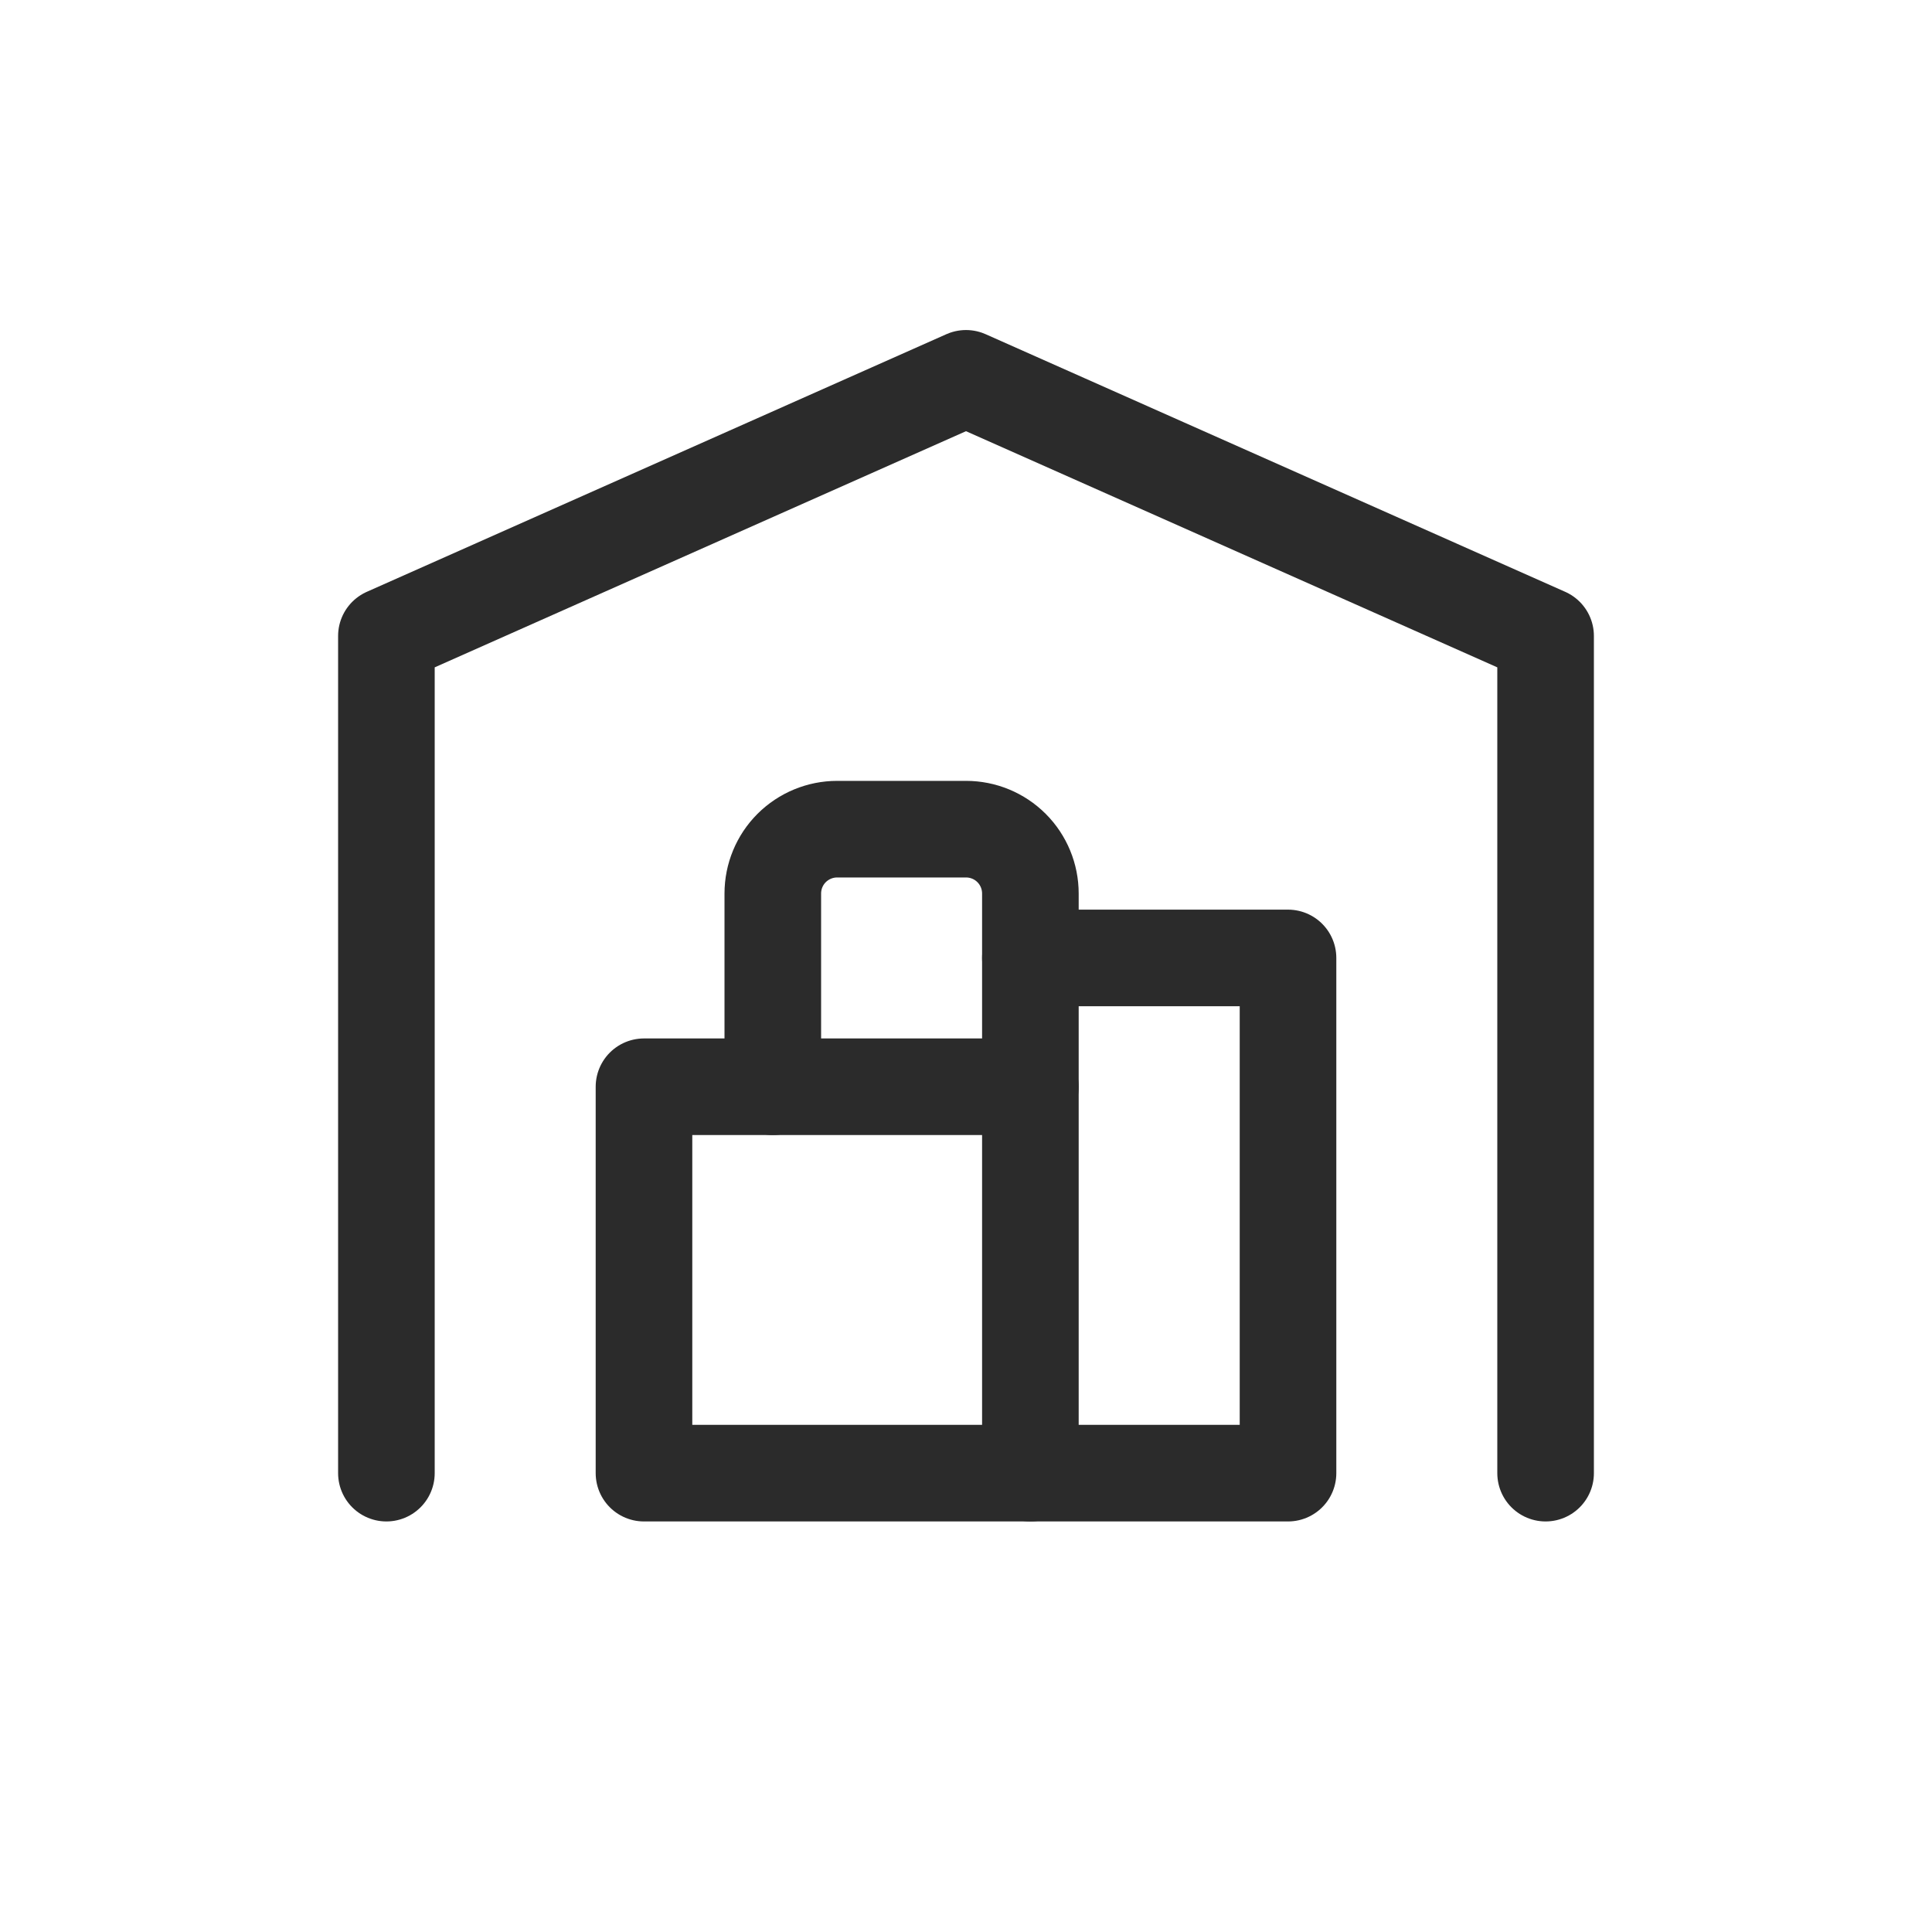 <svg width="40" height="40" viewBox="0 0 40 40" fill="none" xmlns="http://www.w3.org/2000/svg">
<path d="M8 30.5V13.167L20 7.833L32 13.167V30.5" stroke="#2B2B2B" stroke-width="2" stroke-linecap="round" stroke-linejoin="round"/>
<path d="M21.333 19.833H26.667V30.5H13.333V22.5H21.333" stroke="#2B2B2B" stroke-width="2" stroke-linecap="round" stroke-linejoin="round"/>
<path d="M21.333 30.5V18.5C21.333 18.146 21.193 17.807 20.943 17.557C20.693 17.307 20.354 17.167 20 17.167H17.333C16.98 17.167 16.641 17.307 16.39 17.557C16.14 17.807 16 18.146 16 18.5V22.5" stroke="#2B2B2B" stroke-width="2" stroke-linecap="round" stroke-linejoin="round"/>
</svg>
